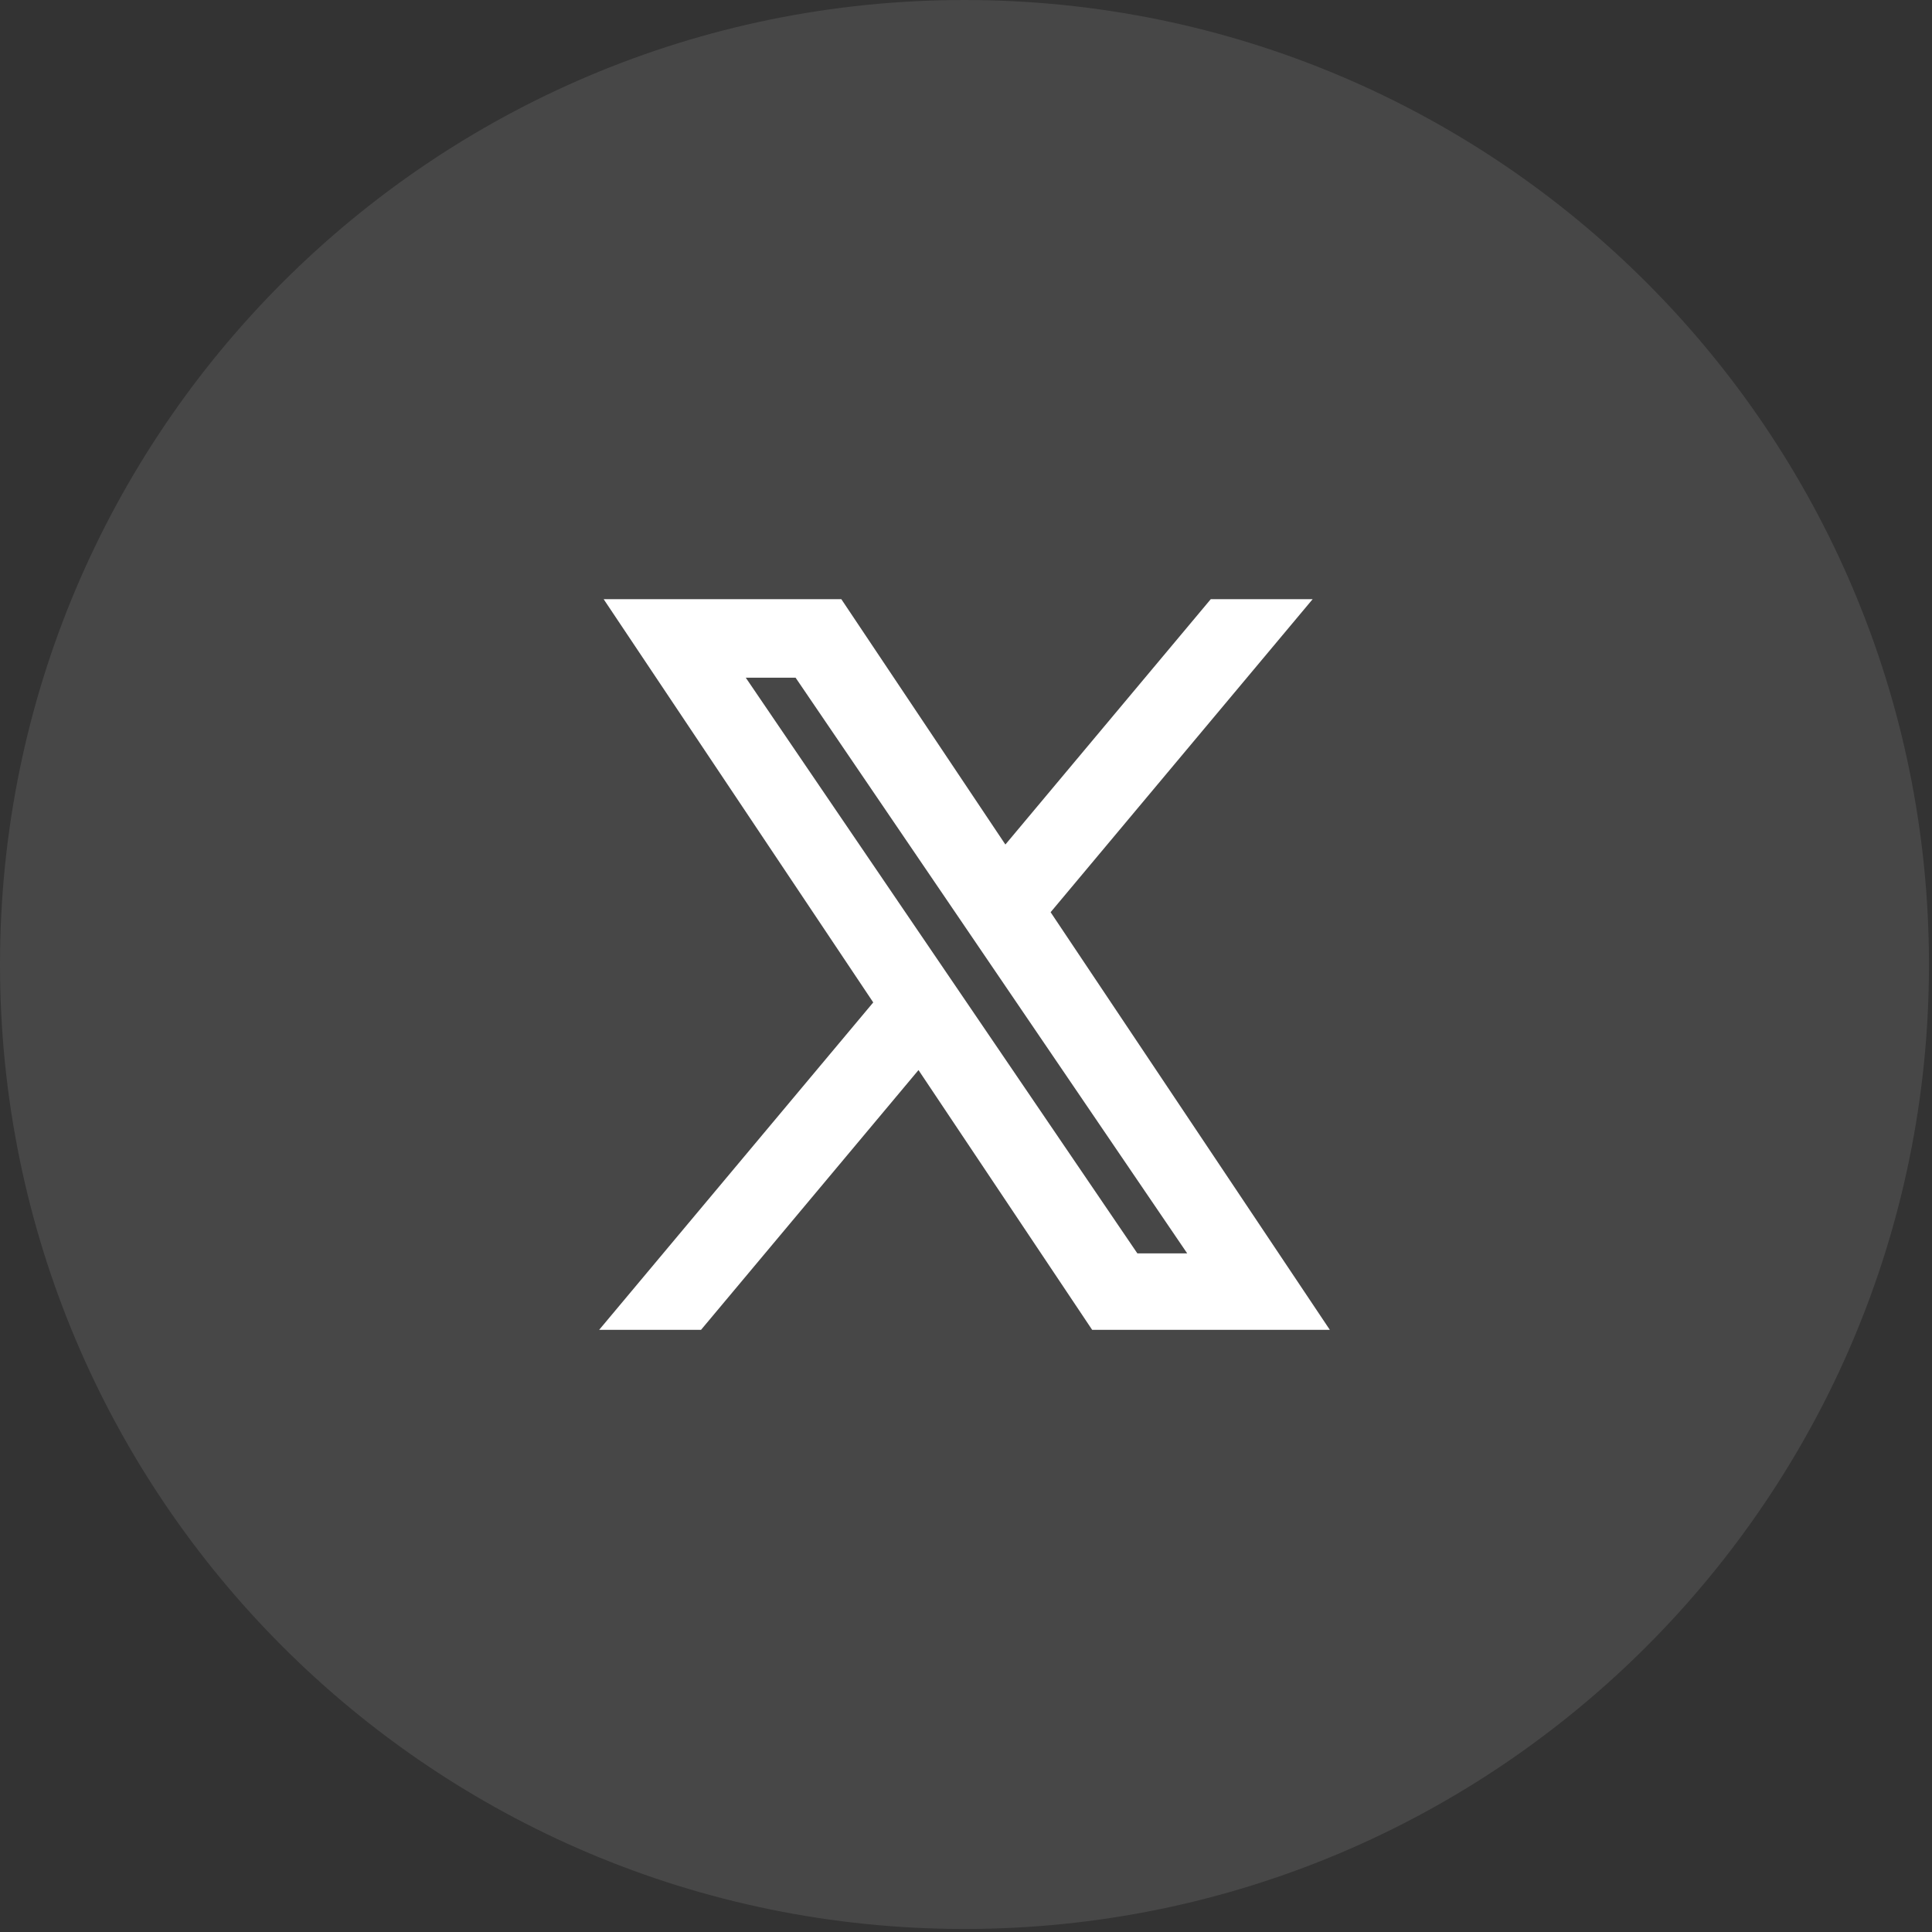 <?xml version="1.0" encoding="utf-8"?>
<svg xmlns="http://www.w3.org/2000/svg" fill="none" height="100%" overflow="visible" preserveAspectRatio="none" style="display: block;" viewBox="0 0 88 88" width="100%">
<rect x="0" y="0" width="88" height="88" fill="#333333" stroke="none"/>
<g id="Frame 1171273793">
<path d="M0 43.931C0 19.669 19.669 0 43.931 0V0C68.194 0 87.862 19.669 87.862 43.931V43.931C87.862 68.194 68.194 87.862 43.931 87.862V87.862C19.669 87.862 0 68.194 0 43.931V43.931Z" fill="white" fill-opacity="0.1"/>
<g id="Icon Wrapper">
<path d="M45.794 38.467L55.149 27.291H59.79L47.854 41.55L60.572 60.572H49.746L41.836 48.74L31.931 60.572H27.291L39.775 45.659L27.495 27.291H38.321L45.794 38.467ZM42.685 43.68L44.012 45.631L51.805 57.089H54.075L44.892 43.59L43.696 41.831L36.238 30.868H33.969L42.685 43.68Z" fill="white" id="Color"/>
</g>
</g>
</svg>